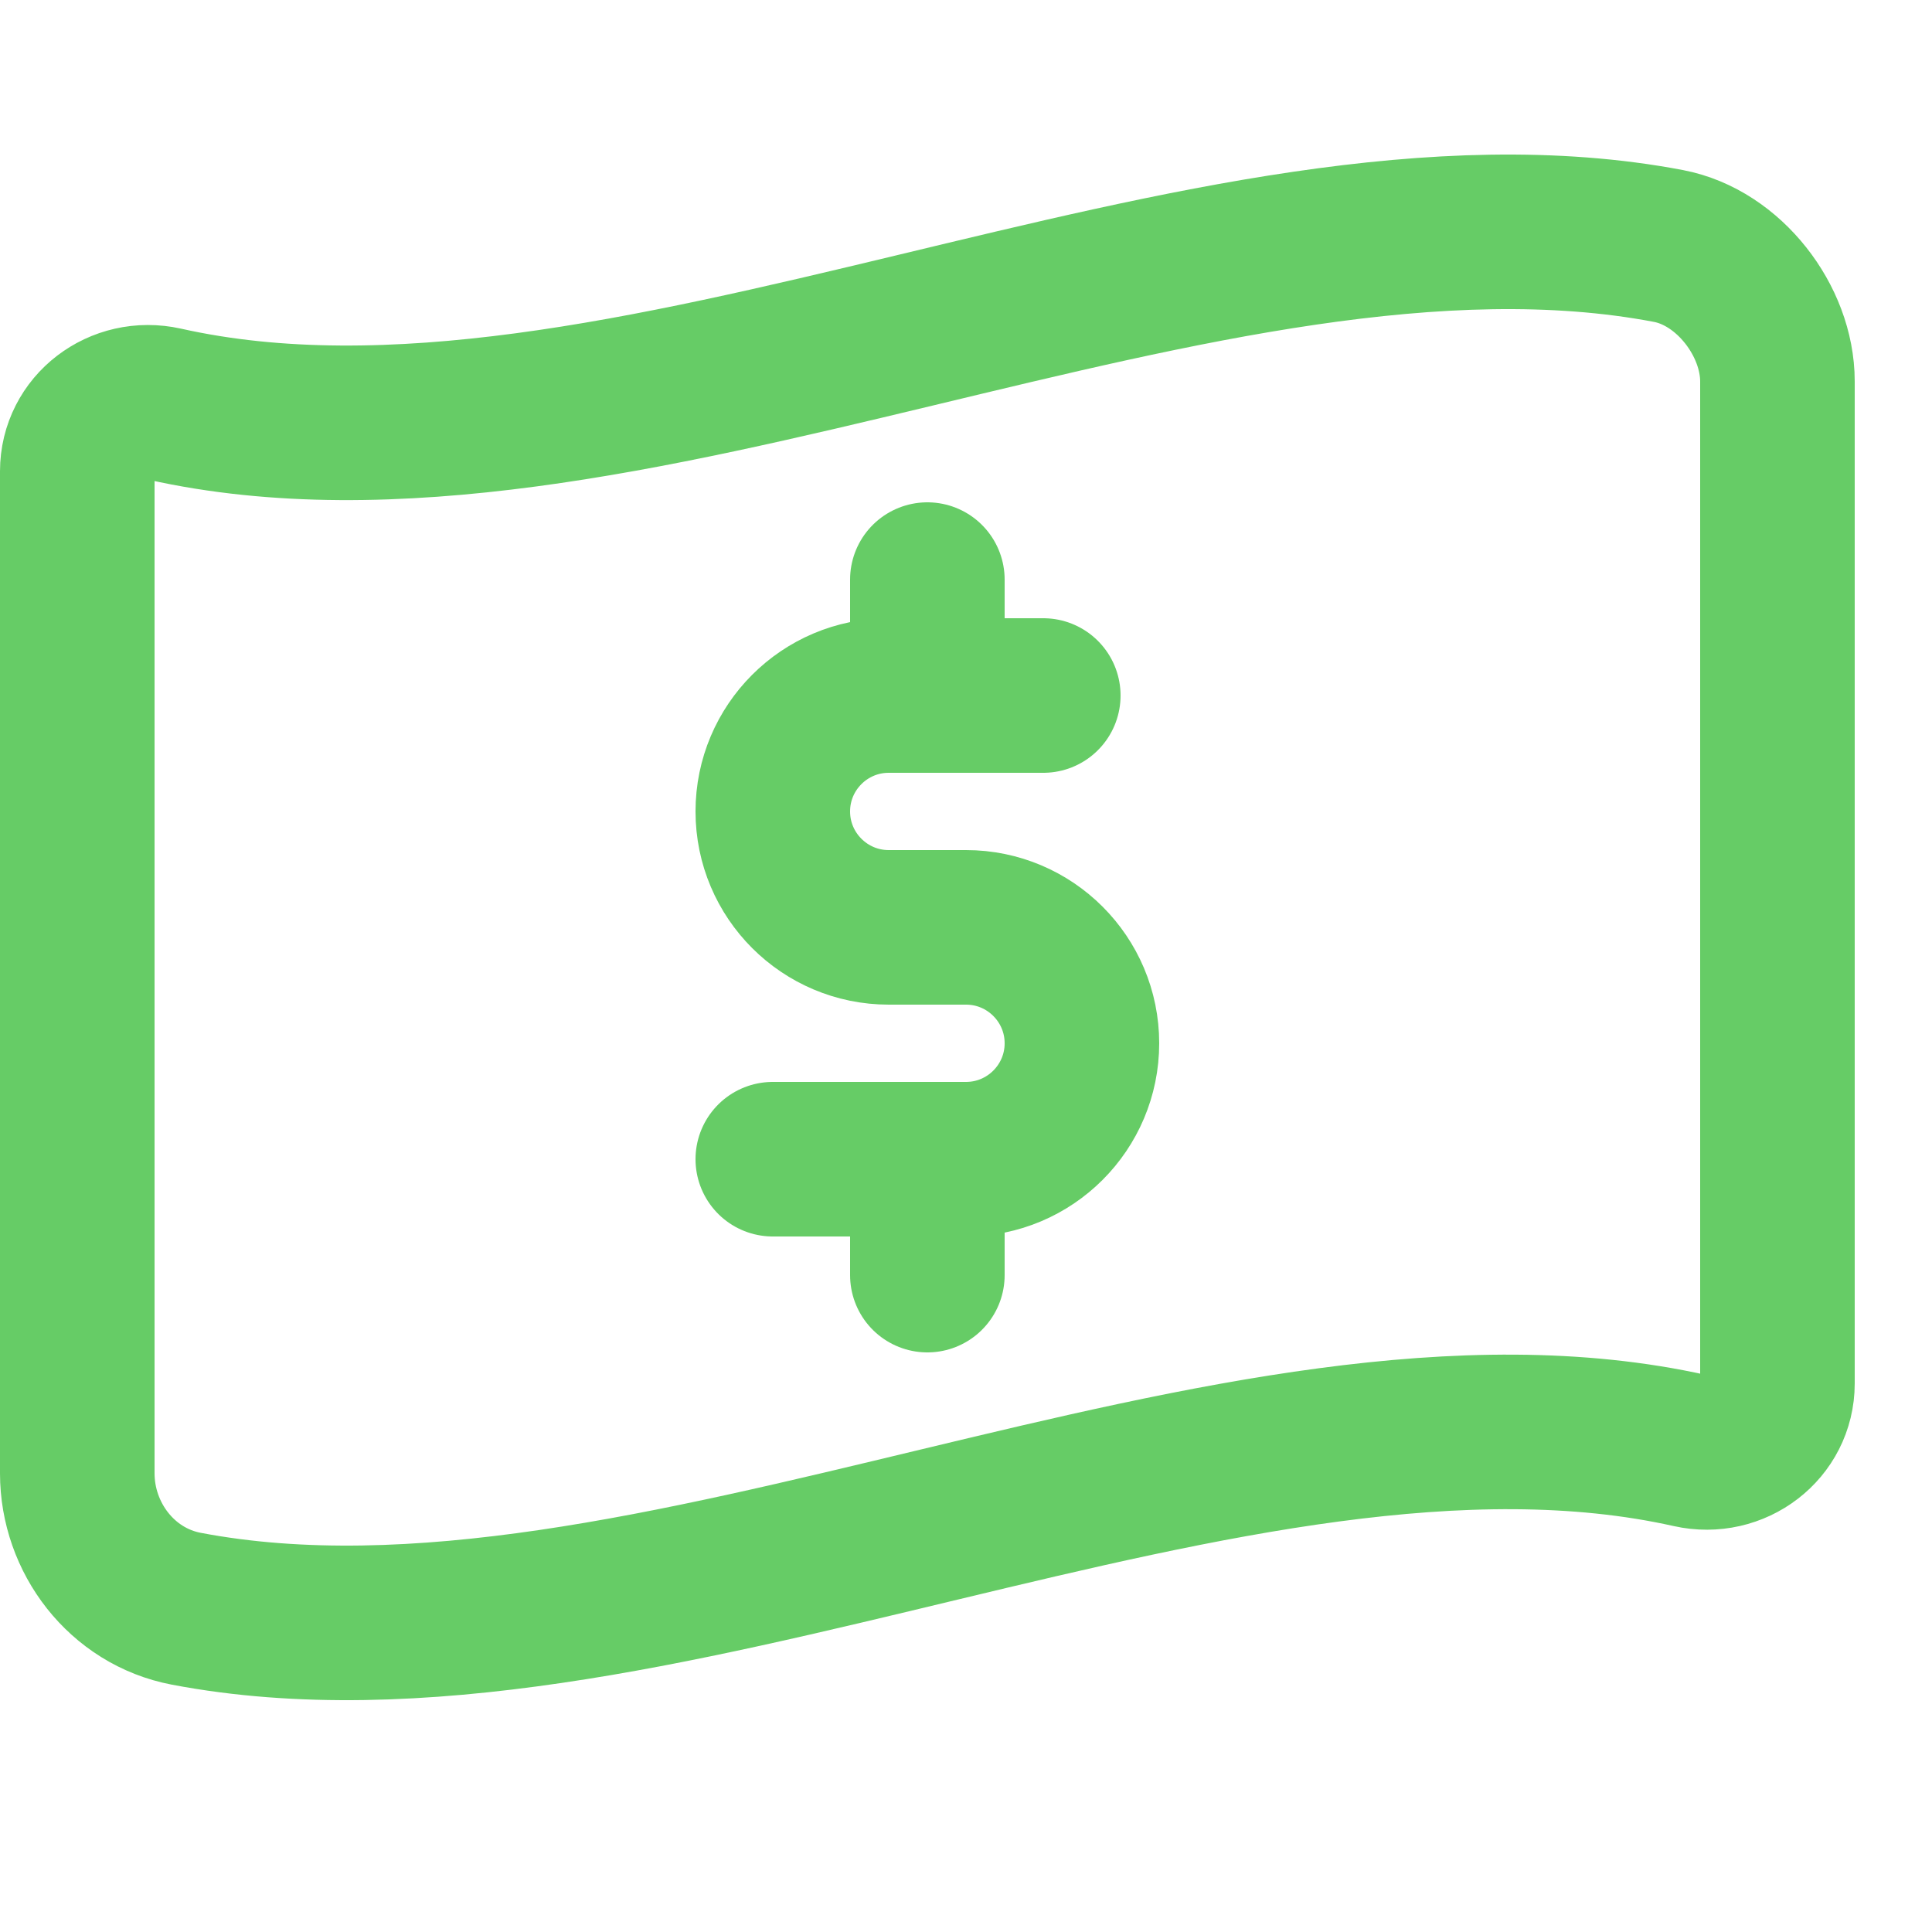 <svg enable-background="new 0 0 25 25" width="100" height="100" viewBox ="0 0 25 25" xmlns="http://www.w3.org/2000/svg"><title>banknote-dollar</title><g style="fill:none;stroke:#66CC66;stroke-width:2;stroke-linecap:round;stroke-linejoin:round;stroke-miterlimit:10"><path d="m12 9v-1.5"/><path d="m12 16.5v-1.5"/><path d="m13.5 9h-2c-.828 0-1.5.672-1.5 1.5 0 .828.672 1.5 1.5 1.5h1c.828 0 1.5.672 1.5 1.5 0 .828-.672 1.5-1.5 1.5h-2.5"/><path d="m21.59 3.183c-5.91-1.125-13.611 3.356-19.464 2.046-.577-.129-1.126.288-1.126.869v12.967c0 .834.576 1.593 1.41 1.752 5.912 1.125 13.613-3.355 19.464-2.046.577.129 1.126-.288 1.126-.869v-12.967c0-.783-.628-1.603-1.41-1.752z"/></g></svg>